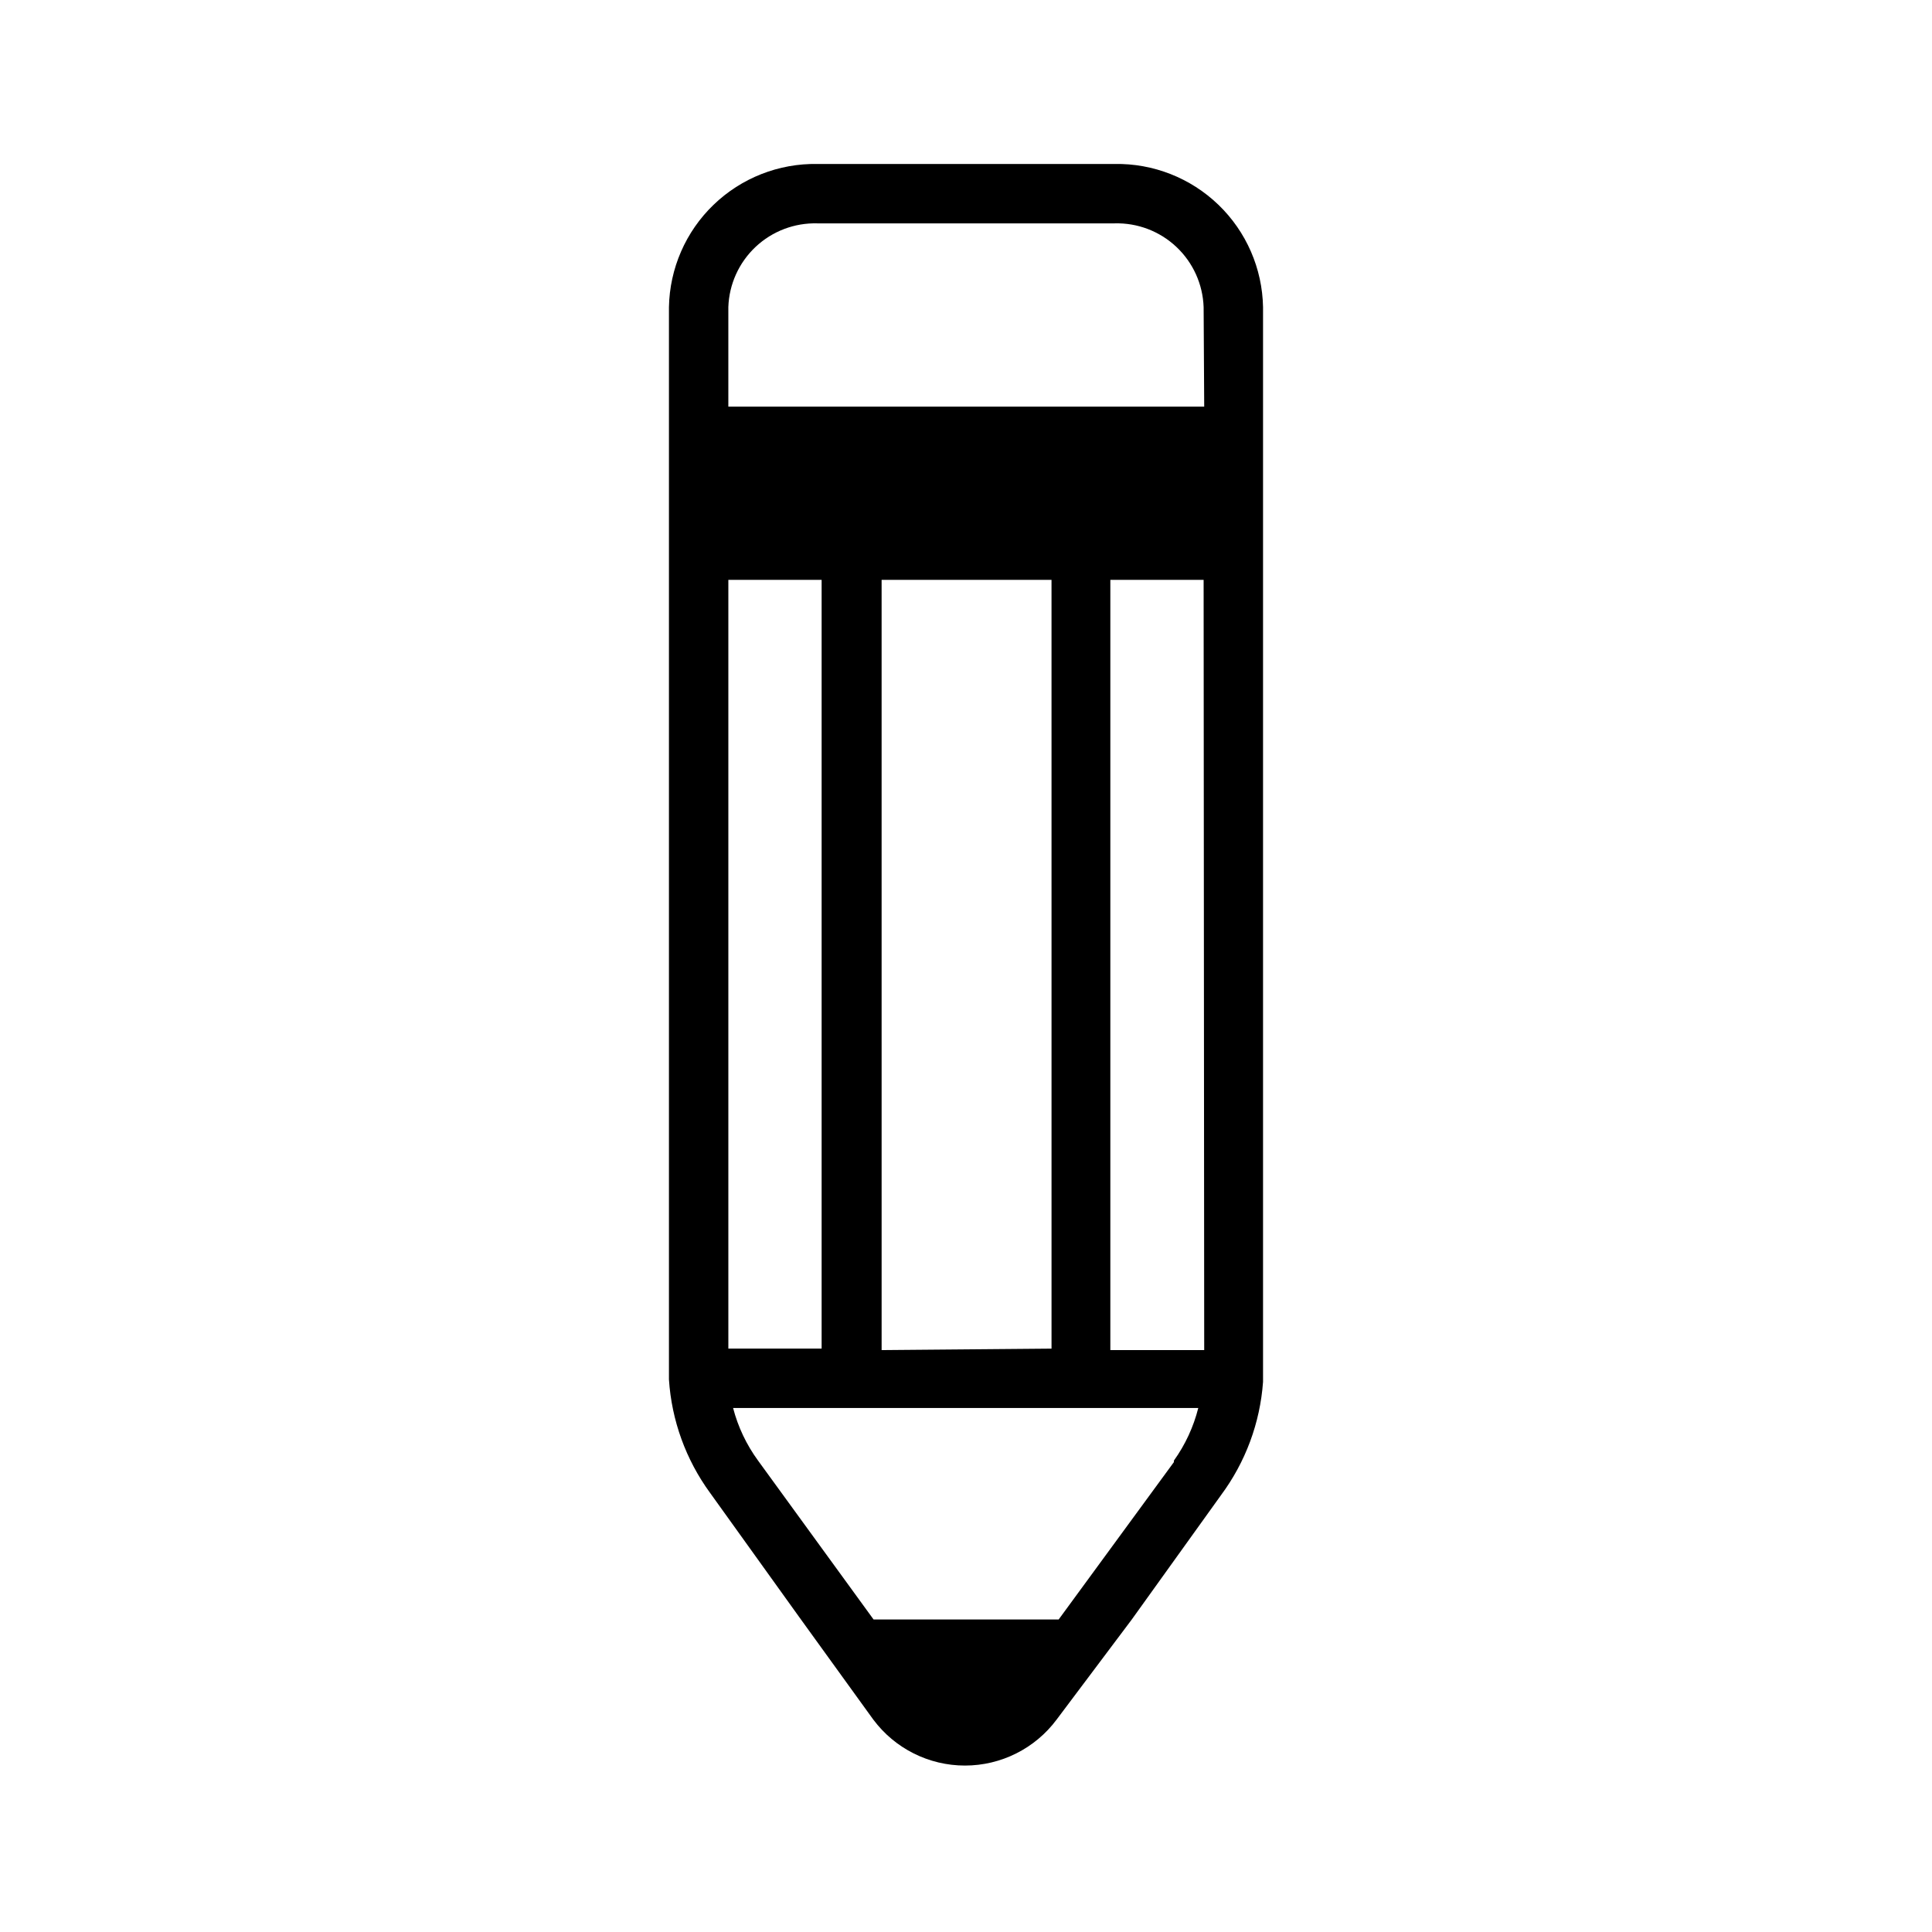 <?xml version="1.0" encoding="UTF-8"?>
<!-- The Best Svg Icon site in the world: iconSvg.co, Visit us! https://iconsvg.co -->
<svg fill="#000000" width="800px" height="800px" version="1.1" viewBox="144 144 512 512" xmlns="http://www.w3.org/2000/svg">
 <path d="m478.72 225.4c-0.188-10.254-4.438-20.012-11.82-27.125-7.383-7.117-17.289-11.008-27.539-10.82h-78.723c-10.25-0.188-20.156 3.703-27.539 10.82-7.383 7.113-11.633 16.871-11.82 27.125v281.27 2.914c0.707 10.824 4.473 21.227 10.863 29.992l23.617 32.906 19.68 27.238v-0.004c5.723 7.664 14.723 12.176 24.285 12.176s18.566-4.512 24.285-12.176l19.918-26.527 23.617-32.906h-0.004c6.519-8.754 10.398-19.188 11.18-30.07v-2.914zm-141.7 72.266h24.719v203.73h-24.719zm118.08 233.8-30.547 41.719h-49.043l-30.621-42.117c-3.062-4.188-5.305-8.914-6.613-13.934h123.28c-1.262 5.008-3.449 9.734-6.457 13.934zm-77.461-29.676-0.004-204.12h45.027l0.004 203.73zm85.488 0-24.875-0.004v-204.12h24.719zm0-250.02-126.11-0.004v-26.371c0.203-6.07 2.805-11.812 7.227-15.973 4.426-4.16 10.316-6.398 16.387-6.227h78.723c6.07-0.172 11.961 2.066 16.387 6.227 4.426 4.16 7.023 9.902 7.231 15.973z"/>
</svg>